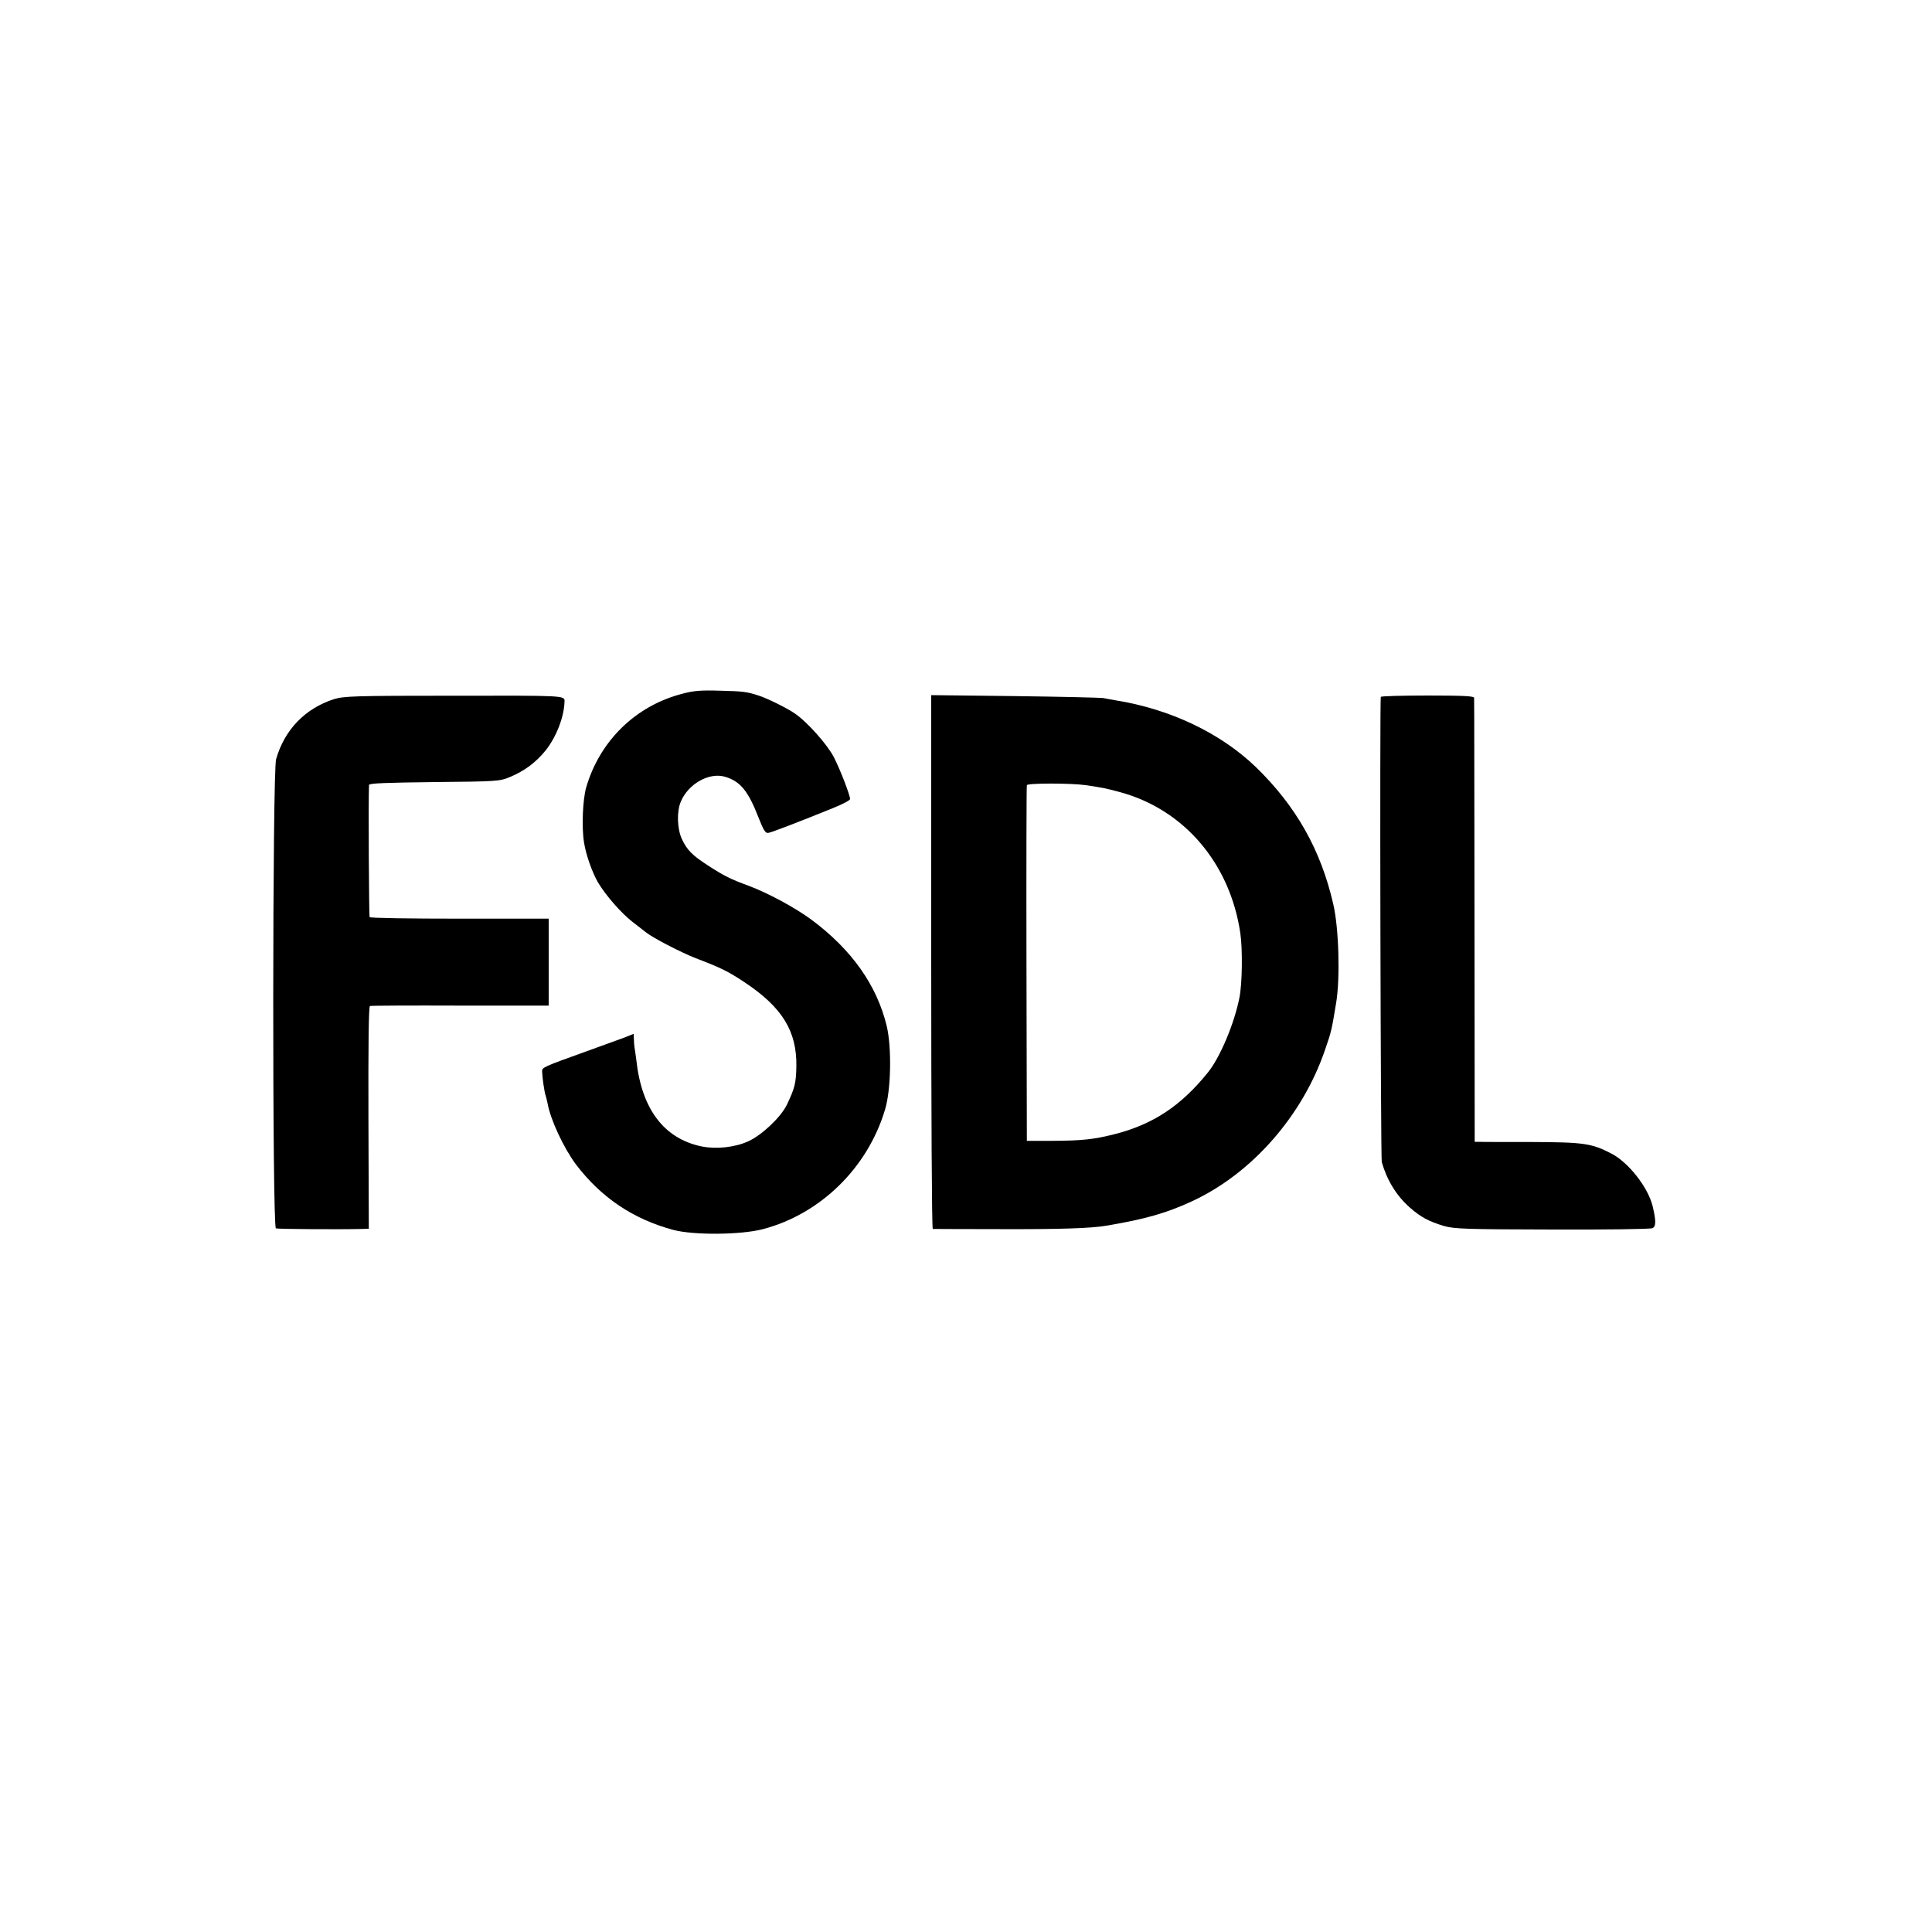 <?xml version="1.0" standalone="no"?>
<!DOCTYPE svg PUBLIC "-//W3C//DTD SVG 20010904//EN"
 "http://www.w3.org/TR/2001/REC-SVG-20010904/DTD/svg10.dtd">
<svg version="1.0" xmlns="http://www.w3.org/2000/svg"
 width="1000pt" height="1000pt" viewBox="0 0 1000 1000"
 preserveAspectRatio="xMidYMid meet">
<g transform="translate(0,1000) scale(0.1,-0.1)"
fill="#000000" stroke="none">
<path d="M3531 6409 c-241 -62 -427 -244 -497 -485 -18 -63 -24 -207 -11 -285
10 -64 42 -154 72 -206 39 -66 120 -159 178 -204 29 -22 59 -46 68 -53 37 -30
184 -106 261 -136 126 -48 166 -67 253 -125 194 -129 270 -253 267 -435 -2
-88 -8 -111 -49 -198 -31 -64 -128 -156 -199 -189 -70 -32 -166 -42 -242 -27
-194 40 -310 192 -338 444 -4 30 -8 62 -10 70 -1 8 -3 27 -3 42 l-1 27 -47
-19 c-27 -10 -113 -41 -193 -70 -231 -83 -235 -85 -234 -106 1 -33 12 -108 18
-124 3 -8 7 -26 10 -40 15 -85 83 -231 147 -317 131 -172 296 -283 504 -339
106 -28 350 -26 464 4 297 78 542 317 632 619 31 102 35 319 9 431 -51 212
-181 396 -389 551 -87 64 -226 139 -328 177 -90 33 -125 50 -208 104 -82 53
-109 80 -136 138 -24 52 -27 142 -5 193 38 91 145 152 227 129 80 -23 121 -73
174 -209 27 -69 37 -85 52 -82 18 3 161 58 336 129 48 19 87 40 87 46 0 20
-50 150 -83 215 -32 64 -138 184 -203 228 -40 28 -140 77 -185 92 -64 21 -82
23 -204 26 -95 3 -136 0 -194 -16z"/>
<path d="M1728 6381 c-149 -48 -256 -159 -299 -311 -19 -69 -20 -2420 -1
-2428 12 -4 336 -6 449 -3 l32 1 -2 575 c-1 376 1 576 8 578 6 2 216 3 468 2
l457 0 0 225 0 225 -461 0 c-253 0 -463 3 -466 8 -3 6 -7 596 -3 684 0 9 87
12 338 15 323 3 339 4 391 26 79 33 136 77 187 140 55 71 94 172 96 252 1 30
-1 30 -569 29 -519 0 -573 -2 -625 -18z"/>
<path d="M4820 5021 c0 -760 3 -1381 8 -1382 4 0 160 -1 347 -1 306 -1 472 4
552 18 198 33 310 65 440 125 311 143 574 442 691 784 33 96 34 99 58 245 21
126 14 387 -15 510 -64 280 -192 507 -400 709 -182 176 -444 301 -726 346 -22
4 -51 9 -65 12 -14 2 -220 7 -457 10 l-433 5 0 -1381z m800 915 c93 -14 107
-17 177 -36 332 -90 570 -369 623 -731 12 -82 10 -262 -5 -334 -27 -135 -99
-306 -162 -385 -140 -174 -284 -269 -482 -320 -111 -28 -169 -34 -326 -35
l-130 0 -2 915 c-1 503 0 920 2 926 3 11 228 11 305 0z"/>
<path d="M7147 6393 c-6 -13 -1 -2386 5 -2408 27 -94 76 -174 145 -235 57 -50
98 -72 178 -96 53 -15 117 -17 560 -18 275 -1 508 2 518 7 19 9 19 38 1 114
-24 98 -126 228 -215 273 -101 52 -141 58 -411 59 -139 0 -263 0 -274 1 l-21
0 -1 1143 c-1 628 -1 1148 -2 1155 0 9 -55 12 -239 12 -132 0 -242 -3 -244 -7z"/>
</g>
</svg>
